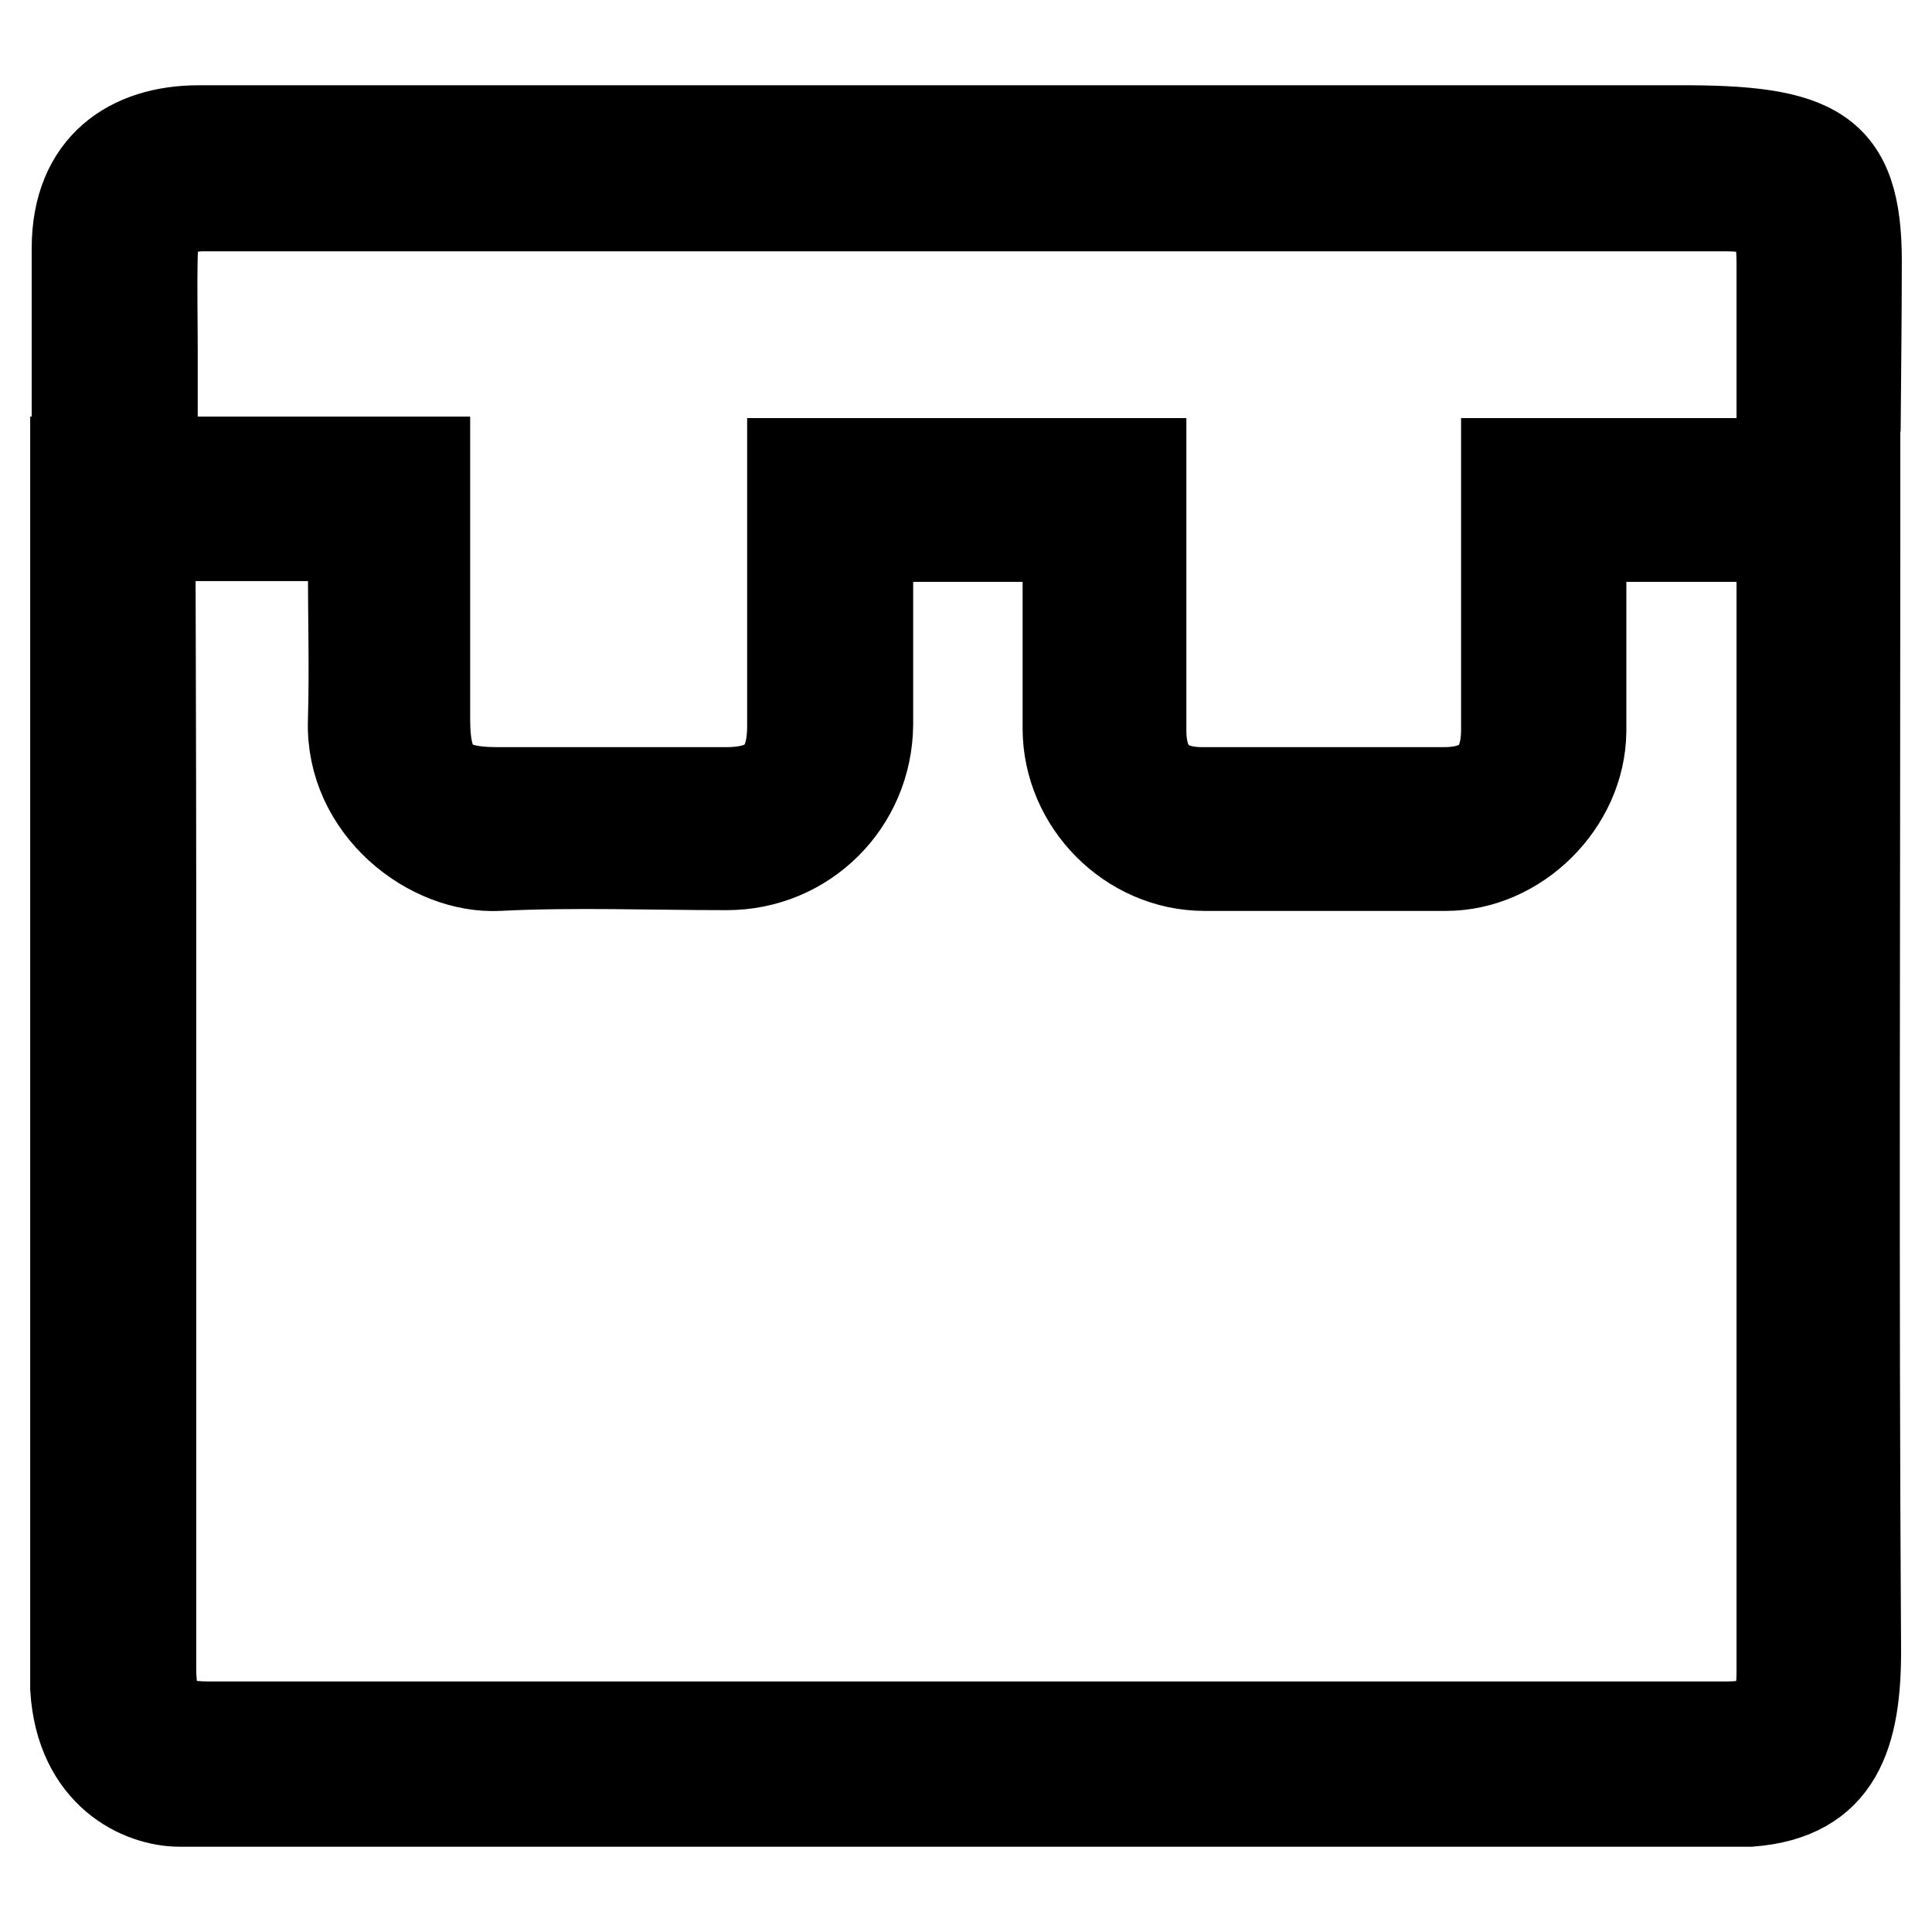 <?xml version="1.0" encoding="utf-8"?>
<!-- Svg Vector Icons : http://www.onlinewebfonts.com/icon -->
<!DOCTYPE svg PUBLIC "-//W3C//DTD SVG 1.1//EN" "http://www.w3.org/Graphics/SVG/1.1/DTD/svg11.dtd">
<svg version="1.1" xmlns="http://www.w3.org/2000/svg" xmlns:xlink="http://www.w3.org/1999/xlink" x="0px" y="0px" viewBox="0 0 256 256" enable-background="new 0 0 256 256" xml:space="preserve">
<g><g><path stroke-width="12" fill-opacity="0" stroke="#000000"  d="M10,61.2c0,0,30.6,0,44.8,0c0.4,0,0.8,0,1.5,0c0,1.1,0,2.3,0,3.3c0,10.3,0,20.6,0,30.8c0,7.4,2.3,9.7,9.6,9.7c10.1,0,20.2,0,30.3,0c6.1,0,8.8-2.6,8.8-8.8c0-10.1,0-20.2,0-30.3c0-1.4,0-2.9,0-4.5c15.4,0,30.6,0,46.2,0c0,1.1,0,2.1,0,3.1c0,10.8,0,21.5,0,32.3c0,5.4,2.7,8.2,8.1,8.2c10.7,0,21.3,0,32,0c5.6,0,8.3-2.7,8.3-8.3c0-10.7,0-21.3,0-32c0-1,0-2.1,0-3.3c15.4,0,30.6,0,46.2,0c0,4,0,7.9,0,11.8c0,48.3-0.2,96.7,0.1,145c0.1,11.6-2.4,19.6-14,20.5c-69.4,0-138.7,0-208.1,0c-5,0-13.1-3.6-13.8-15C10,169.7,10,61.2,10,61.2z M46.6,71L19.9,71c0,0,0.1,31.6,0.1,45.7c0,34.8,0,69.5,0,104.3c0,6,1.8,7.8,7.6,7.8c67,0,134.1,0,201.2,0c5.5,0,7.3-1.8,7.3-7.2c0-49.2,0-98.4,0-147.5c0-1,0-2,0-3c-9.1,0-17.7,0-26.6,0c0,1.1,0,2,0,3c0,7.6,0,15.2,0,22.8c-0.1,9.5-8.5,17.8-17.9,17.8c-10.7,0-21.3,0-32,0c-9.8,0-18.1-8.3-18.1-18.2c0-7.6,0-15.2,0-22.8c0-0.8-0.1-1.7-0.1-2.6c-8.9,0-17.5,0-26.4,0c0,8.5,0,16.7,0,24.9c-0.1,10.4-8.4,18.6-18.7,18.6c-10.1,0-20.2-0.4-30.2,0.1c-9,0.5-19.7-7.7-19.3-19.2c0.2-6.8,0-13.6,0-20.5C46.6,73.8,46.6,71,46.6,71z"/><path stroke-width="12" fill-opacity="0" stroke="#000000"  d="M222.2,17.3c18.4-0.1,23.8,2.6,23.8,17.3c0,5.9-0.1,16.6-0.1,16.6s-6.4,0-9.8,0c0-5.5,0-11,0-16.4c0-5.9-1.6-7.5-7.5-7.5c-23.6,0-47.2,0-70.8,0c-43,0-86,0-129,0c-0.8,0-1.5,0-2.3,0c-4.5,0.3-6.2,2-6.3,6.5c-0.1,4.3,0,8.6,0,13c0,1.4,0,2.8,0,4.5c-3.5,0-6.7,0-10,0c0-6.1,0-12.3,0-18.4c0-10.9,7.2-15.6,16.1-15.6C91.5,17.3,156.8,17.3,222.2,17.3z"/></g></g>
</svg>
